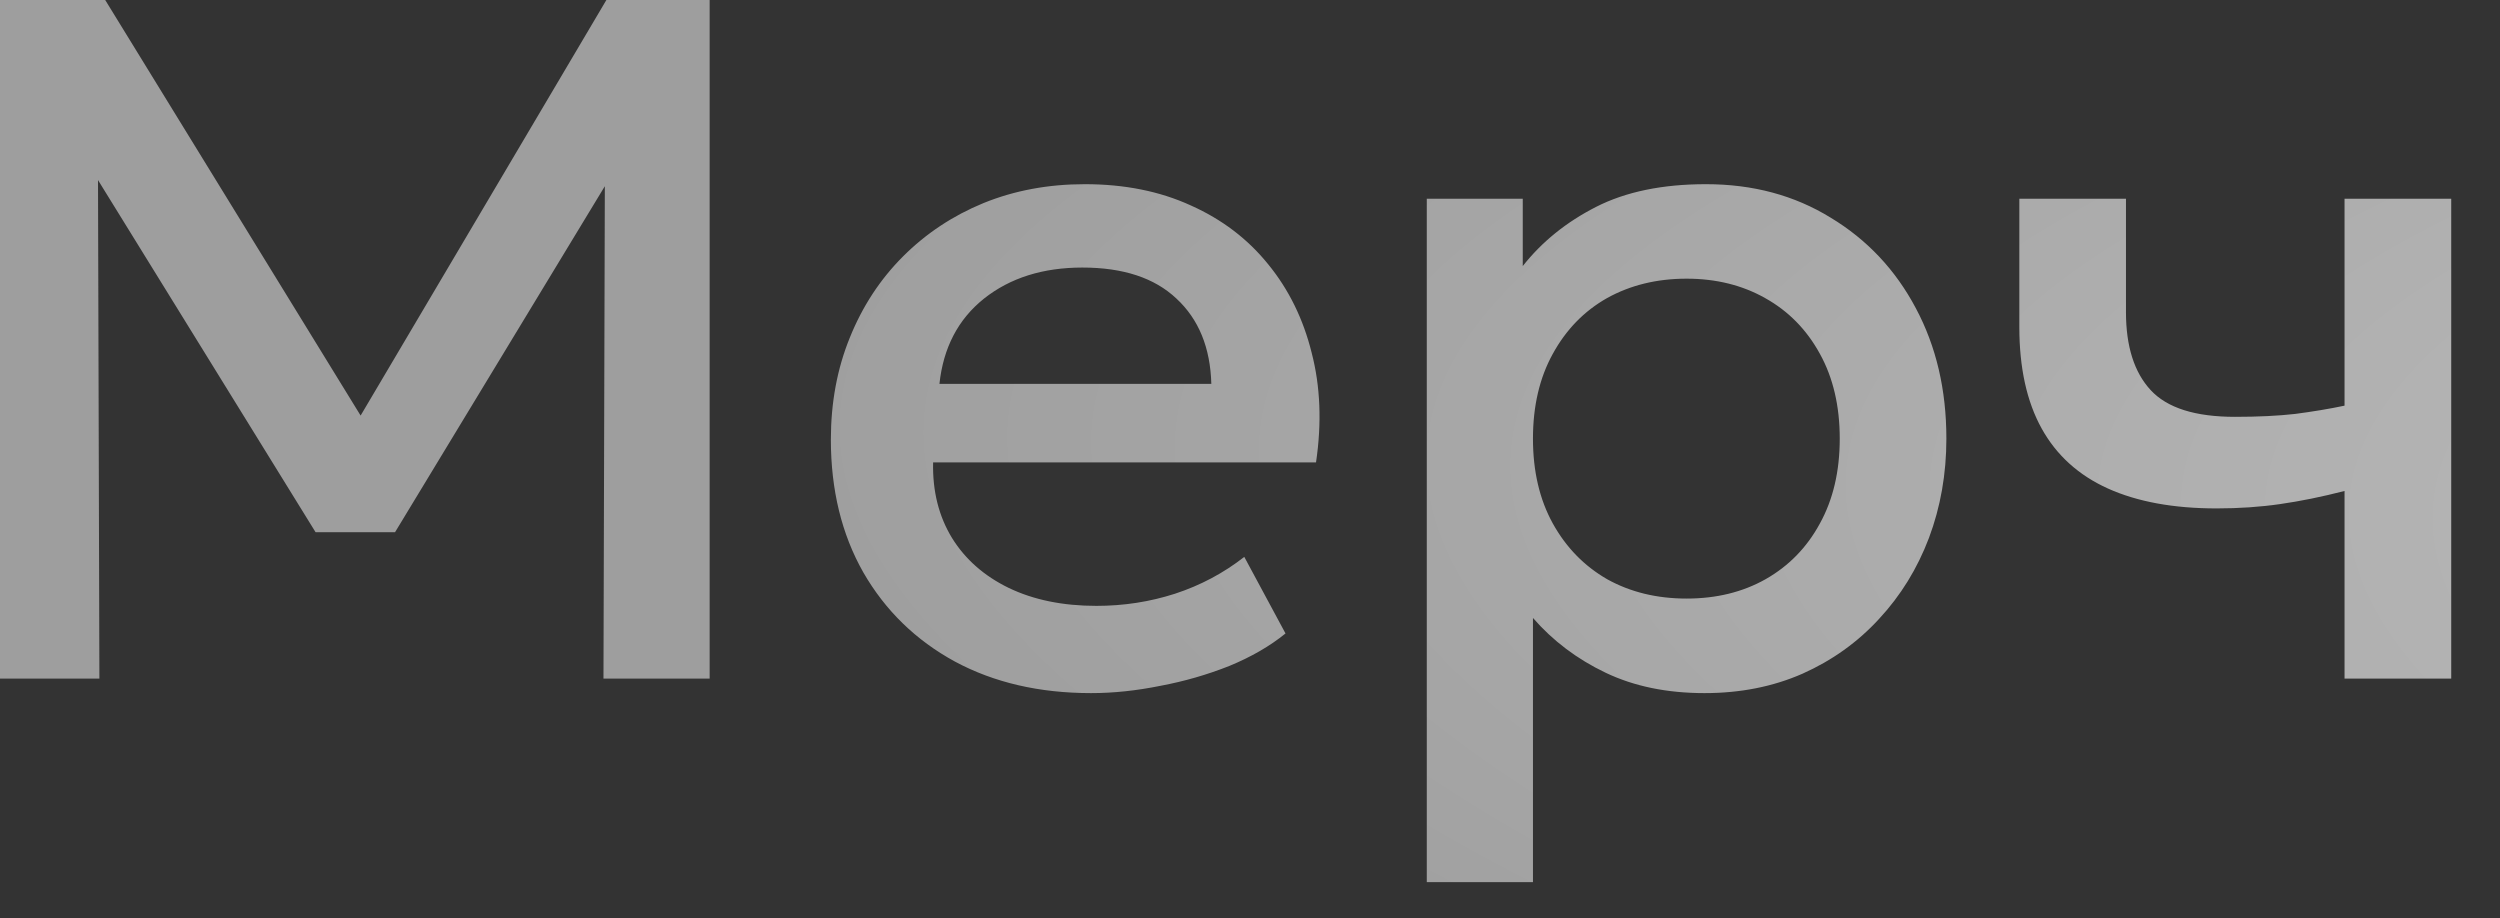 <?xml version="1.0" encoding="UTF-8"?> <svg xmlns="http://www.w3.org/2000/svg" width="49" height="18" viewBox="0 0 49 18" fill="none"><rect x="0" y="0" width="49" height="18" fill="#333333" stroke="none"/><path d="M0 13.3V-0H2.062L7.486 8.825L6.66 8.835L11.885 -0H13.909V13.3H11.828L11.857 2.831L12.265 2.973L7.743 10.431H6.185L1.577 2.973L1.919 2.831L1.948 13.3H0ZM21.386 13.585C20.373 13.585 19.483 13.379 18.717 12.967C17.95 12.549 17.352 11.967 16.921 11.219C16.497 10.472 16.285 9.604 16.285 8.616C16.285 7.894 16.408 7.229 16.655 6.621C16.902 6.007 17.25 5.475 17.7 5.025C18.15 4.576 18.675 4.227 19.277 3.98C19.885 3.733 20.547 3.61 21.263 3.61C22.042 3.61 22.735 3.749 23.343 4.028C23.951 4.3 24.455 4.683 24.854 5.177C25.259 5.671 25.544 6.251 25.709 6.916C25.88 7.574 25.908 8.29 25.794 9.063H18.289C18.276 9.626 18.4 10.12 18.66 10.545C18.919 10.963 19.29 11.289 19.771 11.523C20.259 11.758 20.832 11.875 21.491 11.875C22.023 11.875 22.536 11.796 23.03 11.637C23.53 11.473 23.983 11.232 24.388 10.915L25.196 12.416C24.892 12.663 24.524 12.876 24.094 13.053C23.663 13.224 23.213 13.354 22.745 13.442C22.276 13.537 21.823 13.585 21.386 13.585ZM18.413 7.524H23.742C23.723 6.814 23.495 6.257 23.058 5.852C22.628 5.446 22.013 5.244 21.215 5.244C20.442 5.244 19.8 5.446 19.287 5.852C18.78 6.257 18.489 6.814 18.413 7.524ZM27.965 17.29V3.895H29.846V5.215C30.22 4.74 30.698 4.354 31.281 4.056C31.863 3.759 32.582 3.61 33.437 3.61C34.356 3.61 35.169 3.828 35.879 4.265C36.594 4.696 37.152 5.288 37.551 6.042C37.95 6.789 38.149 7.641 38.149 8.597C38.149 9.288 38.035 9.937 37.807 10.545C37.579 11.146 37.253 11.675 36.829 12.131C36.411 12.587 35.91 12.945 35.328 13.205C34.751 13.458 34.112 13.585 33.409 13.585C32.674 13.585 32.028 13.452 31.471 13.186C30.913 12.92 30.438 12.562 30.046 12.112V17.29H27.965ZM33.057 11.732C33.64 11.732 34.156 11.606 34.606 11.352C35.062 11.093 35.416 10.729 35.67 10.26C35.929 9.791 36.059 9.237 36.059 8.597C36.059 7.958 35.929 7.403 35.67 6.935C35.41 6.46 35.052 6.096 34.596 5.842C34.147 5.589 33.634 5.462 33.057 5.462C32.475 5.462 31.955 5.589 31.499 5.842C31.05 6.096 30.695 6.46 30.435 6.935C30.176 7.403 30.046 7.958 30.046 8.597C30.046 9.237 30.176 9.791 30.435 10.26C30.695 10.729 31.05 11.093 31.499 11.352C31.955 11.606 32.475 11.732 33.057 11.732ZM45.953 13.3V9.623C45.51 9.737 45.089 9.823 44.69 9.88C44.297 9.937 43.883 9.965 43.446 9.965C42.603 9.965 41.894 9.835 41.318 9.576C40.741 9.316 40.307 8.923 40.016 8.398C39.725 7.872 39.579 7.21 39.579 6.412V3.895H41.669V6.118C41.669 6.789 41.831 7.299 42.154 7.647C42.477 7.996 43.028 8.17 43.806 8.17C44.256 8.17 44.649 8.151 44.984 8.113C45.327 8.068 45.65 8.015 45.953 7.951V3.895H48.044V13.3H45.953Z" fill="url(#paint0_radial_39_344)"></path><defs><radialGradient id="paint0_radial_39_344" cx="0" cy="0" r="1" gradientTransform="matrix(-153.359 -7.968 -2.025 25.452 167.749 15.8)" gradientUnits="userSpaceOnUse"><stop stop-color="white"></stop><stop offset="1" stop-color="#9E9E9E"></stop></radialGradient></defs></svg> 